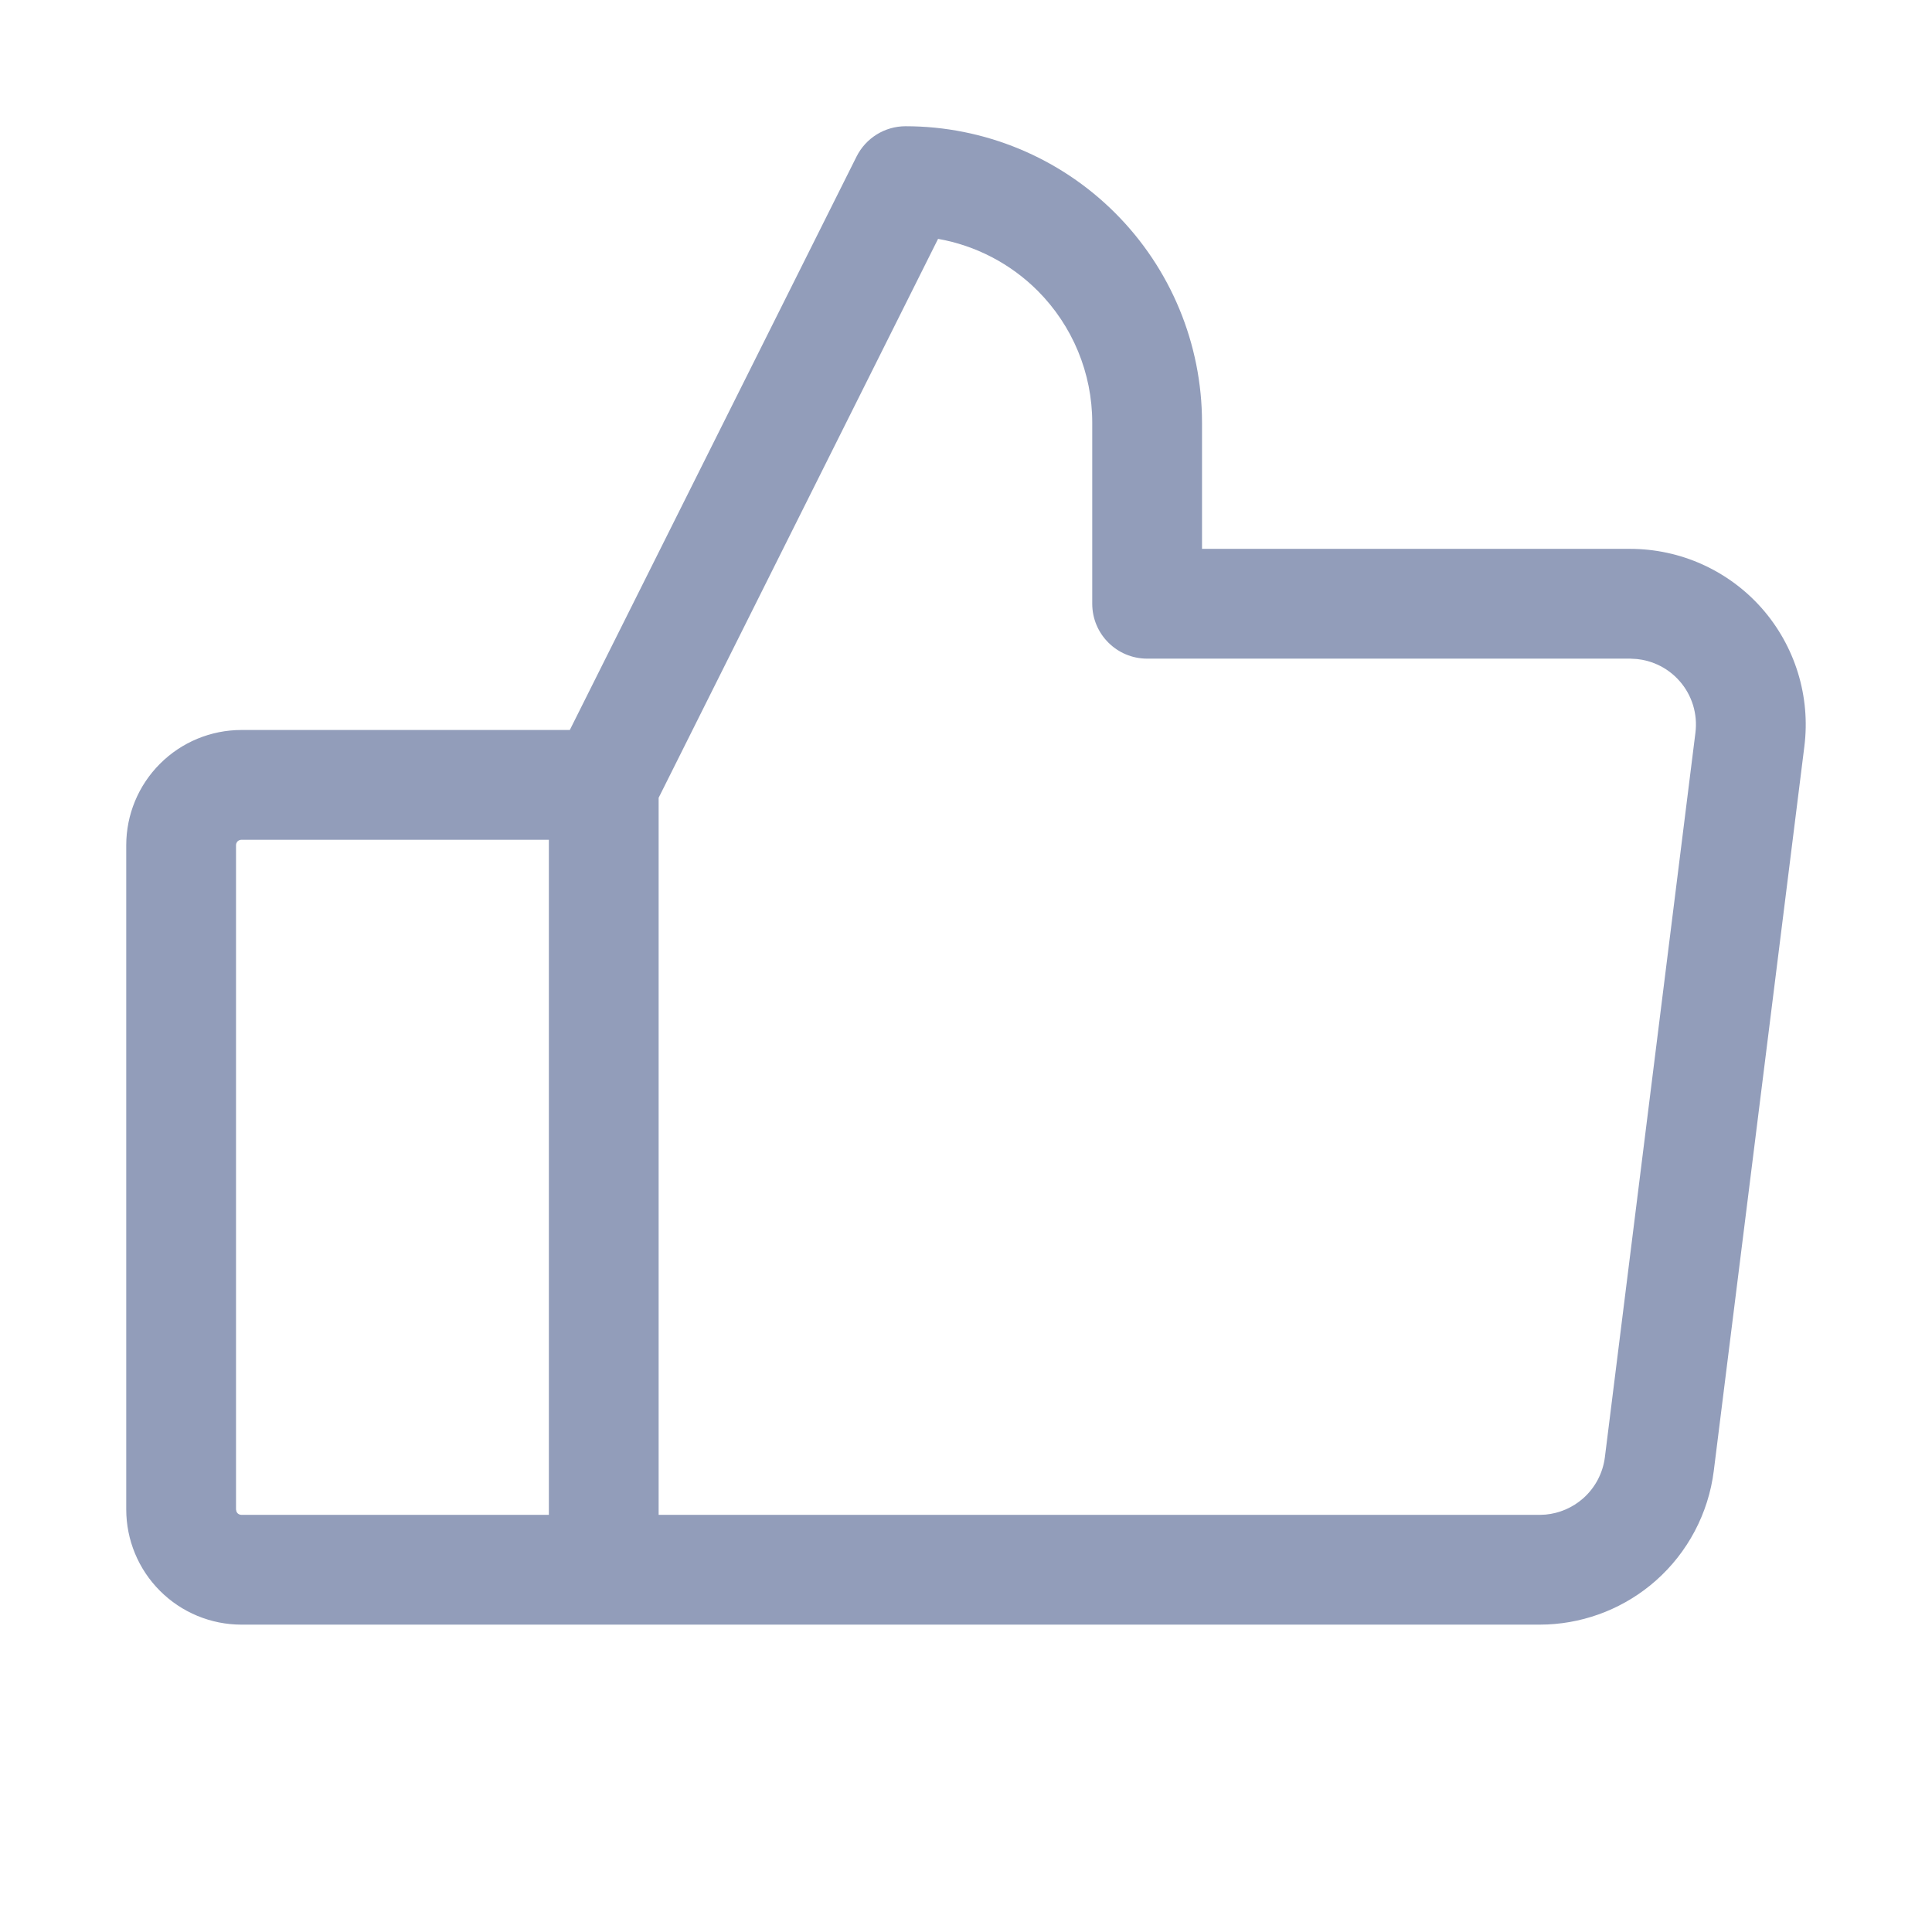 <svg xmlns="http://www.w3.org/2000/svg" fill="none" viewBox="0 0 44 44" height="44" width="44">
<path fill="#929DBA" d="M20.625 2.875C22.415 2.875 24.133 3.586 25.398 4.852C26.664 6.117 27.375 7.835 27.375 9.625V12.5H37.125C37.692 12.5 38.254 12.621 38.77 12.854C39.288 13.088 39.75 13.429 40.125 13.854C40.5 14.28 40.78 14.781 40.947 15.323C41.114 15.866 41.164 16.437 41.093 17L39.03 33.499V33.5C38.908 34.466 38.438 35.356 37.708 36C37.023 36.604 36.154 36.954 35.245 36.996L35.062 37H5.5C4.804 37 4.136 36.724 3.644 36.231C3.151 35.739 2.875 35.071 2.875 34.375V19.25C2.875 18.554 3.151 17.886 3.644 17.394C4.136 16.901 4.804 16.625 5.5 16.625H12.977L19.507 3.566C19.719 3.143 20.151 2.875 20.625 2.875ZM15 18.169V34.5H35.062L35.198 34.494C35.514 34.465 35.814 34.336 36.054 34.125C36.328 33.883 36.504 33.55 36.55 33.188L38.612 16.689V16.688C38.639 16.476 38.62 16.262 38.558 16.059C38.495 15.855 38.39 15.667 38.249 15.508C38.108 15.348 37.935 15.22 37.741 15.133C37.596 15.067 37.441 15.026 37.283 15.009L37.125 15H26.125C25.435 15 24.875 14.44 24.875 13.75V9.625C24.875 8.498 24.427 7.417 23.63 6.62C23.009 6 22.217 5.591 21.364 5.44L15 18.169ZM5.5 19.125C5.467 19.125 5.435 19.138 5.411 19.161C5.388 19.185 5.375 19.217 5.375 19.25V34.375L5.385 34.423C5.391 34.438 5.399 34.452 5.411 34.464C5.435 34.487 5.467 34.5 5.5 34.5H12.5V19.125H5.5Z"></path>
</svg>
